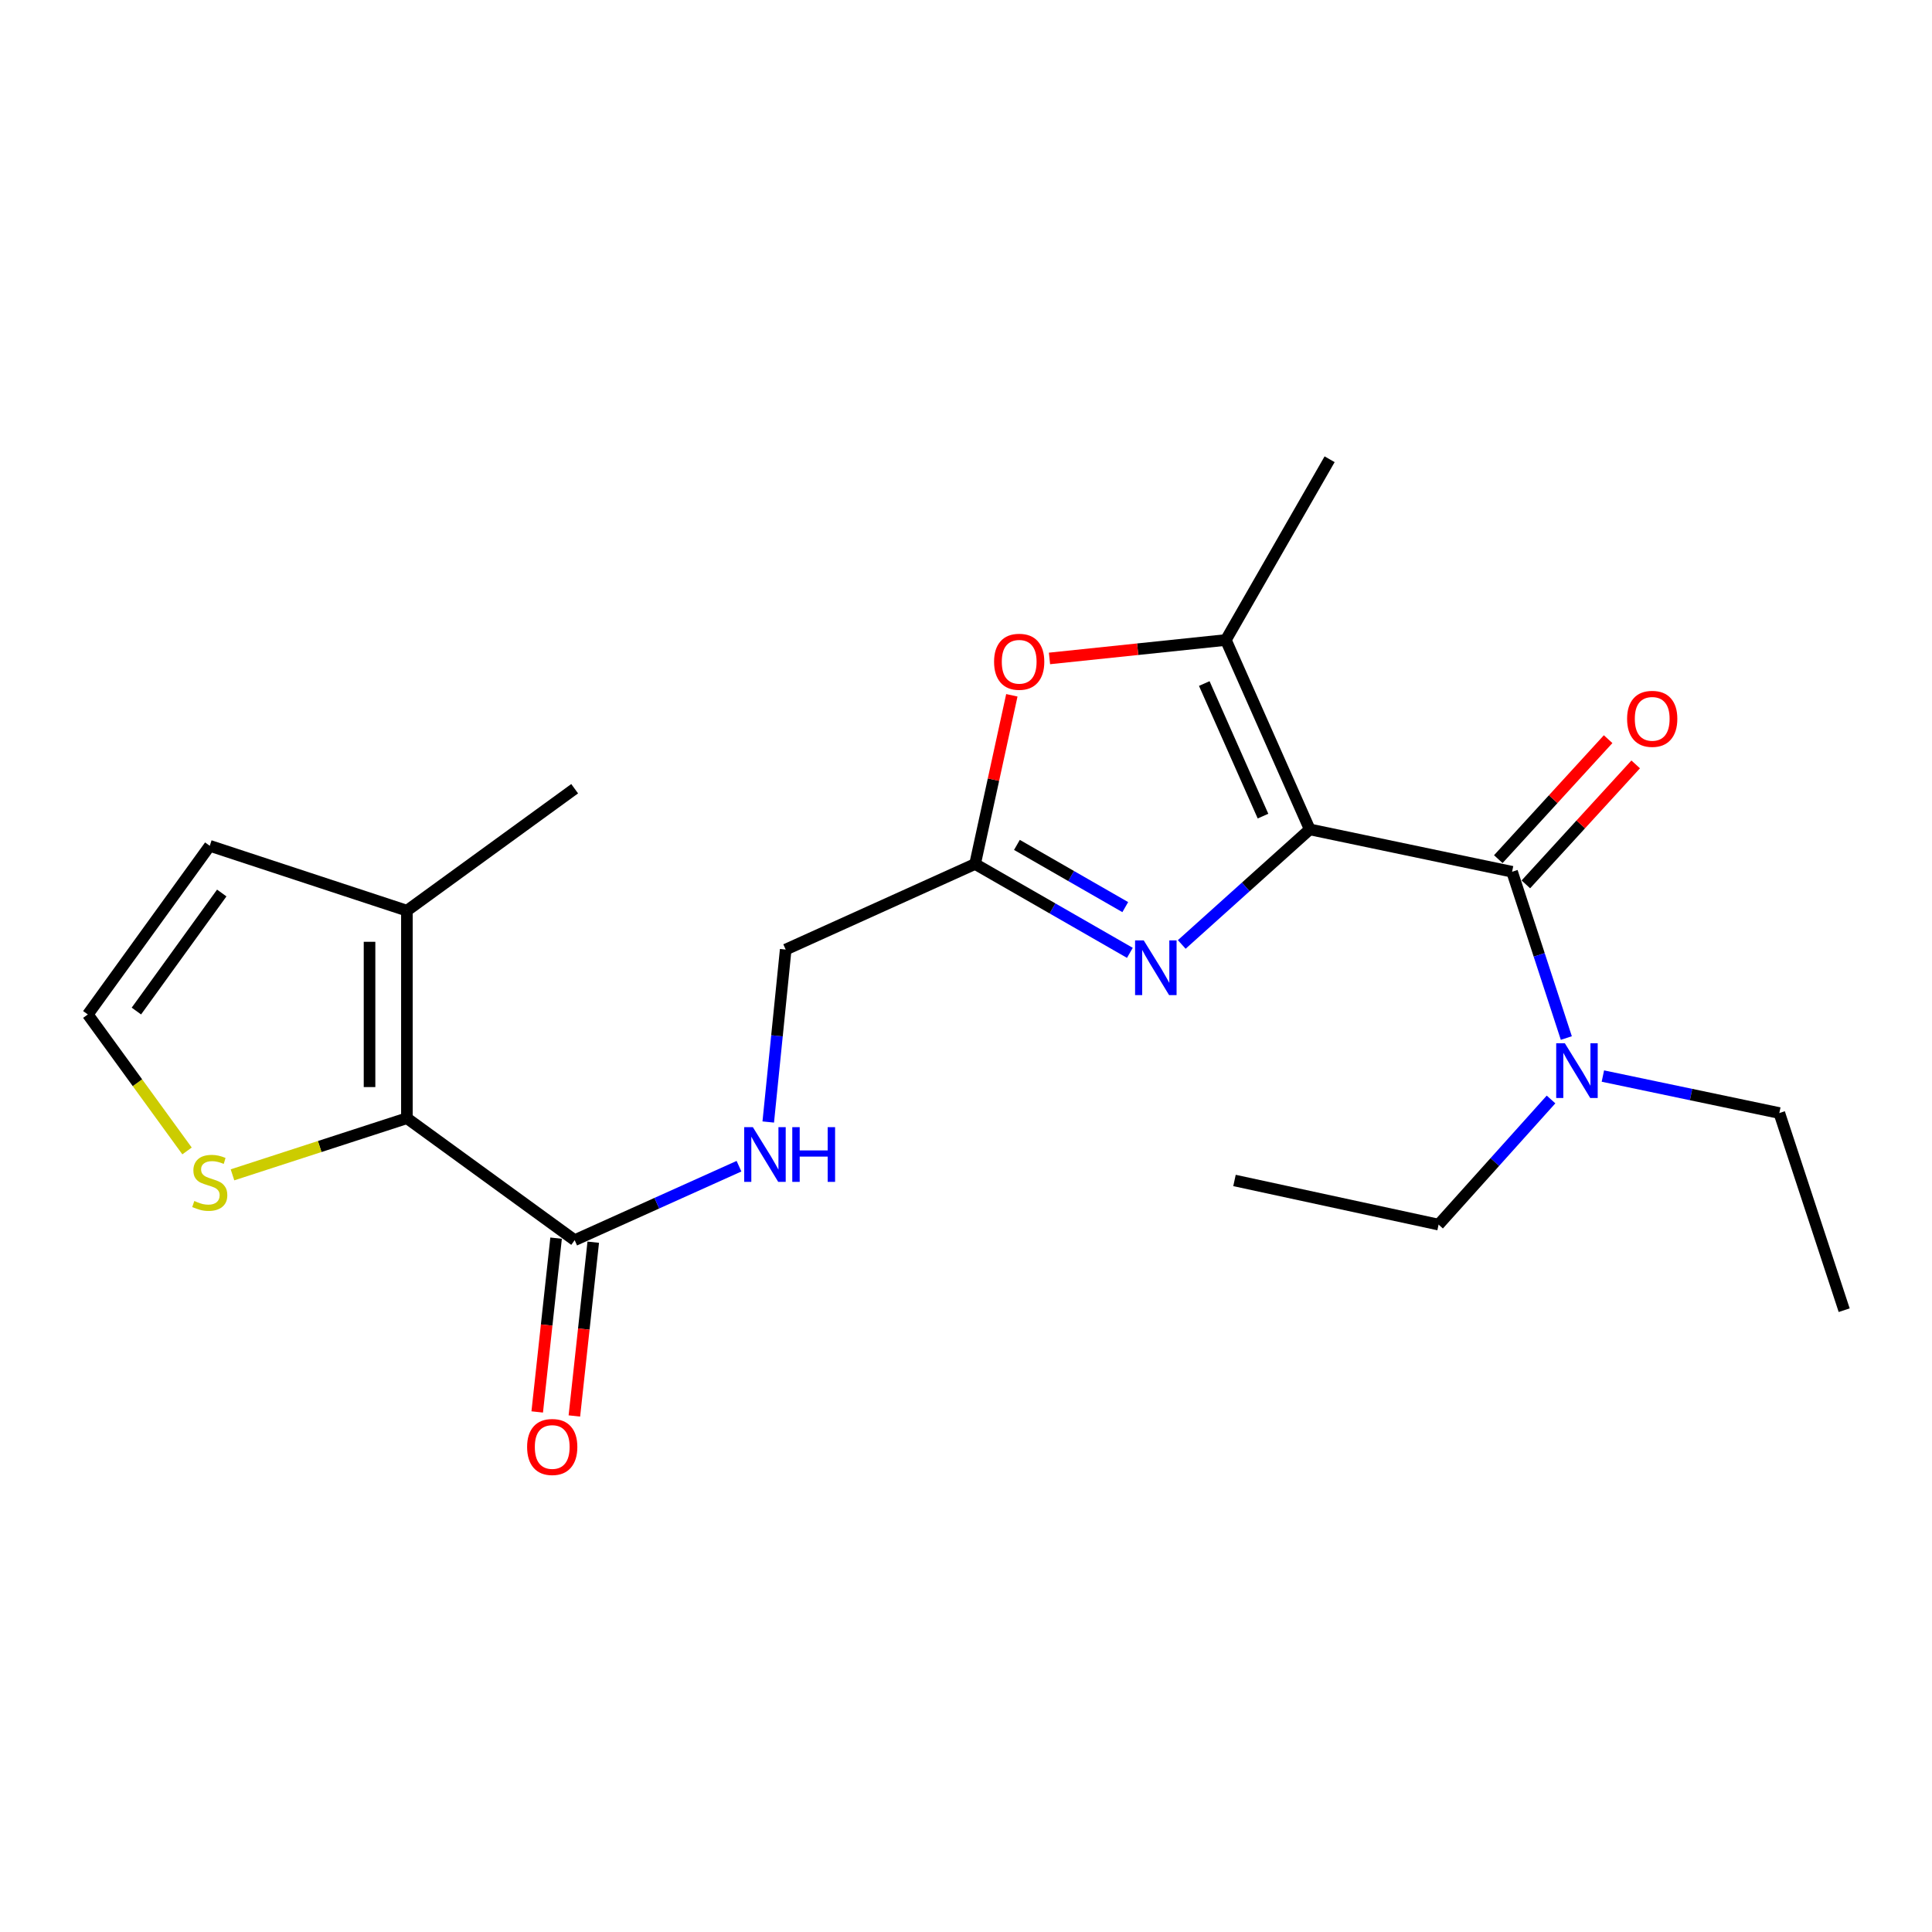 <?xml version='1.0' encoding='iso-8859-1'?>
<svg version='1.1' baseProfile='full'
              xmlns='http://www.w3.org/2000/svg'
                      xmlns:rdkit='http://www.rdkit.org/xml'
                      xmlns:xlink='http://www.w3.org/1999/xlink'
                  xml:space='preserve'
width='1000px' height='1000px' viewBox='0 0 1000 1000'>
<!-- END OF HEADER -->
<rect style='opacity:1.0;fill:#FFFFFF;stroke:none' width='1000' height='1000' x='0' y='0'> </rect>
<path class='bond-0' d='M 677.924,429.291 L 644.8,459.069' style='fill:none;fill-rule:evenodd;stroke:#000000;stroke-width:6px;stroke-linecap:butt;stroke-linejoin:miter;stroke-opacity:1' />
<path class='bond-0' d='M 644.8,459.069 L 611.675,488.847' style='fill:none;fill-rule:evenodd;stroke:#0000FF;stroke-width:6px;stroke-linecap:butt;stroke-linejoin:miter;stroke-opacity:1' />
<path class='bond-1' d='M 677.924,429.291 L 782.65,451.222' style='fill:none;fill-rule:evenodd;stroke:#000000;stroke-width:6px;stroke-linecap:butt;stroke-linejoin:miter;stroke-opacity:1' />
<path class='bond-2' d='M 677.924,429.291 L 634.501,331.259' style='fill:none;fill-rule:evenodd;stroke:#000000;stroke-width:6px;stroke-linecap:butt;stroke-linejoin:miter;stroke-opacity:1' />
<path class='bond-2' d='M 653.726,422.419 L 623.33,353.798' style='fill:none;fill-rule:evenodd;stroke:#000000;stroke-width:6px;stroke-linecap:butt;stroke-linejoin:miter;stroke-opacity:1' />
<path class='bond-4' d='M 584.82,493.194 L 544.763,470.193' style='fill:none;fill-rule:evenodd;stroke:#0000FF;stroke-width:6px;stroke-linecap:butt;stroke-linejoin:miter;stroke-opacity:1' />
<path class='bond-4' d='M 544.763,470.193 L 504.707,447.193' style='fill:none;fill-rule:evenodd;stroke:#000000;stroke-width:6px;stroke-linecap:butt;stroke-linejoin:miter;stroke-opacity:1' />
<path class='bond-4' d='M 582.434,469.52 L 554.395,453.42' style='fill:none;fill-rule:evenodd;stroke:#0000FF;stroke-width:6px;stroke-linecap:butt;stroke-linejoin:miter;stroke-opacity:1' />
<path class='bond-4' d='M 554.395,453.42 L 526.355,437.319' style='fill:none;fill-rule:evenodd;stroke:#000000;stroke-width:6px;stroke-linecap:butt;stroke-linejoin:miter;stroke-opacity:1' />
<path class='bond-10' d='M 782.65,451.222 L 796.688,494.254' style='fill:none;fill-rule:evenodd;stroke:#000000;stroke-width:6px;stroke-linecap:butt;stroke-linejoin:miter;stroke-opacity:1' />
<path class='bond-10' d='M 796.688,494.254 L 810.727,537.287' style='fill:none;fill-rule:evenodd;stroke:#0000FF;stroke-width:6px;stroke-linecap:butt;stroke-linejoin:miter;stroke-opacity:1' />
<path class='bond-12' d='M 789.783,457.752 L 818.207,426.701' style='fill:none;fill-rule:evenodd;stroke:#000000;stroke-width:6px;stroke-linecap:butt;stroke-linejoin:miter;stroke-opacity:1' />
<path class='bond-12' d='M 818.207,426.701 L 846.63,395.65' style='fill:none;fill-rule:evenodd;stroke:#FF0000;stroke-width:6px;stroke-linecap:butt;stroke-linejoin:miter;stroke-opacity:1' />
<path class='bond-12' d='M 775.516,444.692 L 803.939,413.641' style='fill:none;fill-rule:evenodd;stroke:#000000;stroke-width:6px;stroke-linecap:butt;stroke-linejoin:miter;stroke-opacity:1' />
<path class='bond-12' d='M 803.939,413.641 L 832.363,382.591' style='fill:none;fill-rule:evenodd;stroke:#FF0000;stroke-width:6px;stroke-linecap:butt;stroke-linejoin:miter;stroke-opacity:1' />
<path class='bond-5' d='M 634.501,331.259 L 588.86,336.032' style='fill:none;fill-rule:evenodd;stroke:#000000;stroke-width:6px;stroke-linecap:butt;stroke-linejoin:miter;stroke-opacity:1' />
<path class='bond-5' d='M 588.86,336.032 L 543.219,340.805' style='fill:none;fill-rule:evenodd;stroke:#FF0000;stroke-width:6px;stroke-linecap:butt;stroke-linejoin:miter;stroke-opacity:1' />
<path class='bond-16' d='M 634.501,331.259 L 688.207,237.709' style='fill:none;fill-rule:evenodd;stroke:#000000;stroke-width:6px;stroke-linecap:butt;stroke-linejoin:miter;stroke-opacity:1' />
<path class='bond-3' d='M 210.613,578.782 L 297.447,641.912' style='fill:none;fill-rule:evenodd;stroke:#000000;stroke-width:6px;stroke-linecap:butt;stroke-linejoin:miter;stroke-opacity:1' />
<path class='bond-7' d='M 210.613,578.782 L 210.613,471.359' style='fill:none;fill-rule:evenodd;stroke:#000000;stroke-width:6px;stroke-linecap:butt;stroke-linejoin:miter;stroke-opacity:1' />
<path class='bond-7' d='M 191.271,562.669 L 191.271,487.473' style='fill:none;fill-rule:evenodd;stroke:#000000;stroke-width:6px;stroke-linecap:butt;stroke-linejoin:miter;stroke-opacity:1' />
<path class='bond-8' d='M 210.613,578.782 L 165.474,593.437' style='fill:none;fill-rule:evenodd;stroke:#000000;stroke-width:6px;stroke-linecap:butt;stroke-linejoin:miter;stroke-opacity:1' />
<path class='bond-8' d='M 165.474,593.437 L 120.336,608.092' style='fill:none;fill-rule:evenodd;stroke:#CCCC00;stroke-width:6px;stroke-linecap:butt;stroke-linejoin:miter;stroke-opacity:1' />
<path class='bond-15' d='M 504.707,447.193 L 406.675,491.496' style='fill:none;fill-rule:evenodd;stroke:#000000;stroke-width:6px;stroke-linecap:butt;stroke-linejoin:miter;stroke-opacity:1' />
<path class='bond-22' d='M 504.707,447.193 L 514.218,403.539' style='fill:none;fill-rule:evenodd;stroke:#000000;stroke-width:6px;stroke-linecap:butt;stroke-linejoin:miter;stroke-opacity:1' />
<path class='bond-22' d='M 514.218,403.539 L 523.73,359.886' style='fill:none;fill-rule:evenodd;stroke:#FF0000;stroke-width:6px;stroke-linecap:butt;stroke-linejoin:miter;stroke-opacity:1' />
<path class='bond-6' d='M 297.447,641.912 L 339.974,622.769' style='fill:none;fill-rule:evenodd;stroke:#000000;stroke-width:6px;stroke-linecap:butt;stroke-linejoin:miter;stroke-opacity:1' />
<path class='bond-6' d='M 339.974,622.769 L 382.5,603.626' style='fill:none;fill-rule:evenodd;stroke:#0000FF;stroke-width:6px;stroke-linecap:butt;stroke-linejoin:miter;stroke-opacity:1' />
<path class='bond-14' d='M 287.833,640.868 L 282.949,685.843' style='fill:none;fill-rule:evenodd;stroke:#000000;stroke-width:6px;stroke-linecap:butt;stroke-linejoin:miter;stroke-opacity:1' />
<path class='bond-14' d='M 282.949,685.843 L 278.064,730.819' style='fill:none;fill-rule:evenodd;stroke:#FF0000;stroke-width:6px;stroke-linecap:butt;stroke-linejoin:miter;stroke-opacity:1' />
<path class='bond-14' d='M 307.062,642.956 L 302.177,687.932' style='fill:none;fill-rule:evenodd;stroke:#000000;stroke-width:6px;stroke-linecap:butt;stroke-linejoin:miter;stroke-opacity:1' />
<path class='bond-14' d='M 302.177,687.932 L 297.293,732.907' style='fill:none;fill-rule:evenodd;stroke:#FF0000;stroke-width:6px;stroke-linecap:butt;stroke-linejoin:miter;stroke-opacity:1' />
<path class='bond-13' d='M 210.613,471.359 L 108.574,437.79' style='fill:none;fill-rule:evenodd;stroke:#000000;stroke-width:6px;stroke-linecap:butt;stroke-linejoin:miter;stroke-opacity:1' />
<path class='bond-17' d='M 210.613,471.359 L 297.447,408.24' style='fill:none;fill-rule:evenodd;stroke:#000000;stroke-width:6px;stroke-linecap:butt;stroke-linejoin:miter;stroke-opacity:1' />
<path class='bond-11' d='M 96.81,595.727 L 71.132,560.401' style='fill:none;fill-rule:evenodd;stroke:#CCCC00;stroke-width:6px;stroke-linecap:butt;stroke-linejoin:miter;stroke-opacity:1' />
<path class='bond-11' d='M 71.132,560.401 L 45.455,525.076' style='fill:none;fill-rule:evenodd;stroke:#000000;stroke-width:6px;stroke-linecap:butt;stroke-linejoin:miter;stroke-opacity:1' />
<path class='bond-9' d='M 397.643,580.75 L 402.159,536.123' style='fill:none;fill-rule:evenodd;stroke:#0000FF;stroke-width:6px;stroke-linecap:butt;stroke-linejoin:miter;stroke-opacity:1' />
<path class='bond-9' d='M 402.159,536.123 L 406.675,491.496' style='fill:none;fill-rule:evenodd;stroke:#000000;stroke-width:6px;stroke-linecap:butt;stroke-linejoin:miter;stroke-opacity:1' />
<path class='bond-18' d='M 829.645,556.965 L 875.311,566.536' style='fill:none;fill-rule:evenodd;stroke:#0000FF;stroke-width:6px;stroke-linecap:butt;stroke-linejoin:miter;stroke-opacity:1' />
<path class='bond-18' d='M 875.311,566.536 L 920.977,576.106' style='fill:none;fill-rule:evenodd;stroke:#000000;stroke-width:6px;stroke-linecap:butt;stroke-linejoin:miter;stroke-opacity:1' />
<path class='bond-19' d='M 802.811,569.086 L 773.711,601.47' style='fill:none;fill-rule:evenodd;stroke:#0000FF;stroke-width:6px;stroke-linecap:butt;stroke-linejoin:miter;stroke-opacity:1' />
<path class='bond-19' d='M 773.711,601.47 L 744.611,633.853' style='fill:none;fill-rule:evenodd;stroke:#000000;stroke-width:6px;stroke-linecap:butt;stroke-linejoin:miter;stroke-opacity:1' />
<path class='bond-23' d='M 45.455,525.076 L 108.574,437.79' style='fill:none;fill-rule:evenodd;stroke:#000000;stroke-width:6px;stroke-linecap:butt;stroke-linejoin:miter;stroke-opacity:1' />
<path class='bond-23' d='M 70.596,523.317 L 114.779,462.217' style='fill:none;fill-rule:evenodd;stroke:#000000;stroke-width:6px;stroke-linecap:butt;stroke-linejoin:miter;stroke-opacity:1' />
<path class='bond-20' d='M 920.977,576.106 L 954.545,678.157' style='fill:none;fill-rule:evenodd;stroke:#000000;stroke-width:6px;stroke-linecap:butt;stroke-linejoin:miter;stroke-opacity:1' />
<path class='bond-21' d='M 744.611,633.853 L 638.972,611.008' style='fill:none;fill-rule:evenodd;stroke:#000000;stroke-width:6px;stroke-linecap:butt;stroke-linejoin:miter;stroke-opacity:1' />
<path  class='atom-1' d='M 591.997 486.749
L 601.277 501.749
Q 602.197 503.229, 603.677 505.909
Q 605.157 508.589, 605.237 508.749
L 605.237 486.749
L 608.997 486.749
L 608.997 515.069
L 605.117 515.069
L 595.157 498.669
Q 593.997 496.749, 592.757 494.549
Q 591.557 492.349, 591.197 491.669
L 591.197 515.069
L 587.517 515.069
L 587.517 486.749
L 591.997 486.749
' fill='#0000FF'/>
<path  class='atom-6' d='M 514.53 342.526
Q 514.53 335.726, 517.89 331.926
Q 521.25 328.126, 527.53 328.126
Q 533.81 328.126, 537.17 331.926
Q 540.53 335.726, 540.53 342.526
Q 540.53 349.406, 537.13 353.326
Q 533.73 357.206, 527.53 357.206
Q 521.29 357.206, 517.89 353.326
Q 514.53 349.446, 514.53 342.526
M 527.53 354.006
Q 531.85 354.006, 534.17 351.126
Q 536.53 348.206, 536.53 342.526
Q 536.53 336.966, 534.17 334.166
Q 531.85 331.326, 527.53 331.326
Q 523.21 331.326, 520.85 334.126
Q 518.53 336.926, 518.53 342.526
Q 518.53 348.246, 520.85 351.126
Q 523.21 354.006, 527.53 354.006
' fill='#FF0000'/>
<path  class='atom-9' d='M 100.574 621.63
Q 100.894 621.75, 102.214 622.31
Q 103.534 622.87, 104.974 623.23
Q 106.454 623.55, 107.894 623.55
Q 110.574 623.55, 112.134 622.27
Q 113.694 620.95, 113.694 618.67
Q 113.694 617.11, 112.894 616.15
Q 112.134 615.19, 110.934 614.67
Q 109.734 614.15, 107.734 613.55
Q 105.214 612.79, 103.694 612.07
Q 102.214 611.35, 101.134 609.83
Q 100.094 608.31, 100.094 605.75
Q 100.094 602.19, 102.494 599.99
Q 104.934 597.79, 109.734 597.79
Q 113.014 597.79, 116.734 599.35
L 115.814 602.43
Q 112.414 601.03, 109.854 601.03
Q 107.094 601.03, 105.574 602.19
Q 104.054 603.31, 104.094 605.27
Q 104.094 606.79, 104.854 607.71
Q 105.654 608.63, 106.774 609.15
Q 107.934 609.67, 109.854 610.27
Q 112.414 611.07, 113.934 611.87
Q 115.454 612.67, 116.534 614.31
Q 117.654 615.91, 117.654 618.67
Q 117.654 622.59, 115.014 624.71
Q 112.414 626.79, 108.054 626.79
Q 105.534 626.79, 103.614 626.23
Q 101.734 625.71, 99.494 624.79
L 100.574 621.63
' fill='#CCCC00'/>
<path  class='atom-10' d='M 389.681 583.416
L 398.961 598.416
Q 399.881 599.896, 401.361 602.576
Q 402.841 605.256, 402.921 605.416
L 402.921 583.416
L 406.681 583.416
L 406.681 611.736
L 402.801 611.736
L 392.841 595.336
Q 391.681 593.416, 390.441 591.216
Q 389.241 589.016, 388.881 588.336
L 388.881 611.736
L 385.201 611.736
L 385.201 583.416
L 389.681 583.416
' fill='#0000FF'/>
<path  class='atom-10' d='M 410.081 583.416
L 413.921 583.416
L 413.921 595.456
L 428.401 595.456
L 428.401 583.416
L 432.241 583.416
L 432.241 611.736
L 428.401 611.736
L 428.401 598.656
L 413.921 598.656
L 413.921 611.736
L 410.081 611.736
L 410.081 583.416
' fill='#0000FF'/>
<path  class='atom-11' d='M 809.969 539.993
L 819.249 554.993
Q 820.169 556.473, 821.649 559.153
Q 823.129 561.833, 823.209 561.993
L 823.209 539.993
L 826.969 539.993
L 826.969 568.313
L 823.089 568.313
L 813.129 551.913
Q 811.969 549.993, 810.729 547.793
Q 809.529 545.593, 809.169 544.913
L 809.169 568.313
L 805.489 568.313
L 805.489 539.993
L 809.969 539.993
' fill='#0000FF'/>
<path  class='atom-13' d='M 842.182 372.065
Q 842.182 365.265, 845.542 361.465
Q 848.902 357.665, 855.182 357.665
Q 861.462 357.665, 864.822 361.465
Q 868.182 365.265, 868.182 372.065
Q 868.182 378.945, 864.782 382.865
Q 861.382 386.745, 855.182 386.745
Q 848.942 386.745, 845.542 382.865
Q 842.182 378.985, 842.182 372.065
M 855.182 383.545
Q 859.502 383.545, 861.822 380.665
Q 864.182 377.745, 864.182 372.065
Q 864.182 366.505, 861.822 363.705
Q 859.502 360.865, 855.182 360.865
Q 850.862 360.865, 848.502 363.665
Q 846.182 366.465, 846.182 372.065
Q 846.182 377.785, 848.502 380.665
Q 850.862 383.545, 855.182 383.545
' fill='#FF0000'/>
<path  class='atom-15' d='M 272.831 748.953
Q 272.831 742.153, 276.191 738.353
Q 279.551 734.553, 285.831 734.553
Q 292.111 734.553, 295.471 738.353
Q 298.831 742.153, 298.831 748.953
Q 298.831 755.833, 295.431 759.753
Q 292.031 763.633, 285.831 763.633
Q 279.591 763.633, 276.191 759.753
Q 272.831 755.873, 272.831 748.953
M 285.831 760.433
Q 290.151 760.433, 292.471 757.553
Q 294.831 754.633, 294.831 748.953
Q 294.831 743.393, 292.471 740.593
Q 290.151 737.753, 285.831 737.753
Q 281.511 737.753, 279.151 740.553
Q 276.831 743.353, 276.831 748.953
Q 276.831 754.673, 279.151 757.553
Q 281.511 760.433, 285.831 760.433
' fill='#FF0000'/>
</svg>
